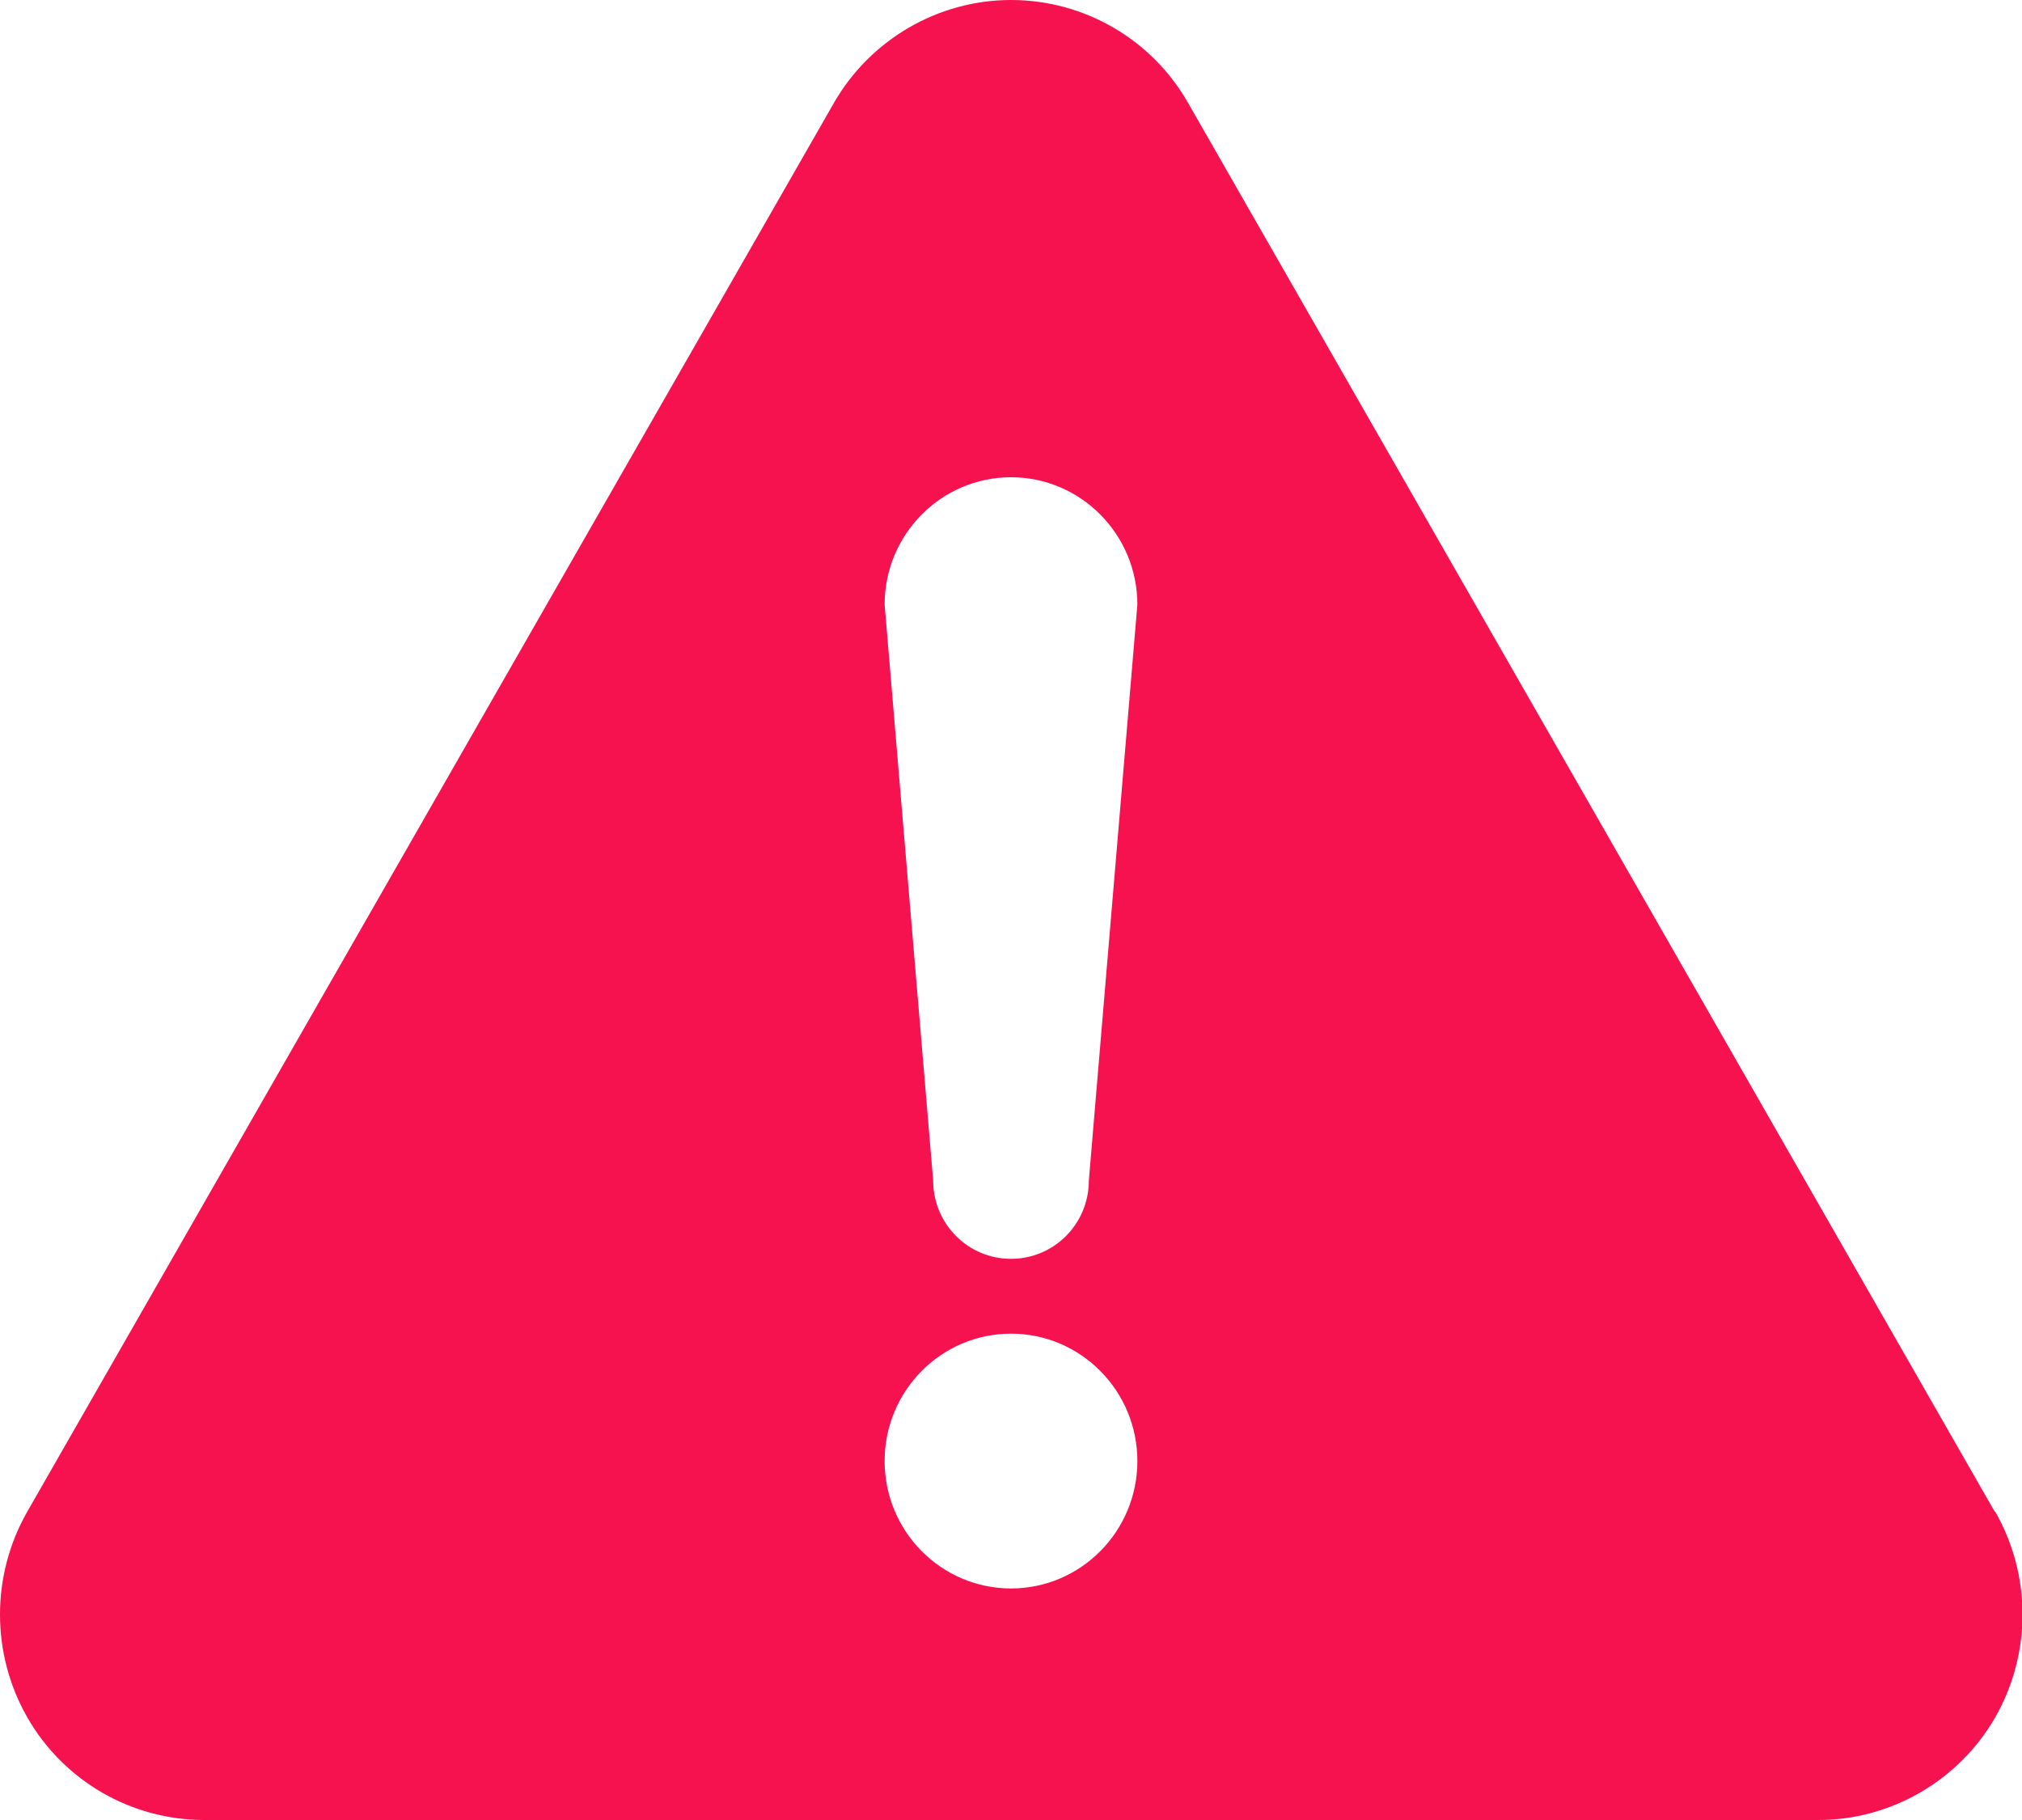 <svg xmlns="http://www.w3.org/2000/svg" viewBox="0 0 40 36">
  <path class="cls-1" d="M39.46,29.9L23.5,2.03c-.72-1.26-2.06-2.03-3.5-2.03s-2.78.78-3.5,2.03L.54,29.9c-.72,1.26-.72,2.81,0,4.07.72,1.26,2.06,2.03,3.5,2.03h31.93c1.44,0,2.78-.78,3.5-2.03.72-1.26.72-2.81,0-4.07ZM20,31.42c-1.38,0-2.5-1.13-2.5-2.52s1.12-2.52,2.5-2.52,2.5,1.13,2.5,2.52-1.12,2.52-2.5,2.52ZM21.54,23.35c0,.86-.69,1.55-1.54,1.55s-1.54-.69-1.54-1.55l-.96-11.39c0-1.39,1.12-2.52,2.5-2.52s2.5,1.13,2.5,2.52l-.96,11.39Z" fill="#F6114F"/>
</svg>